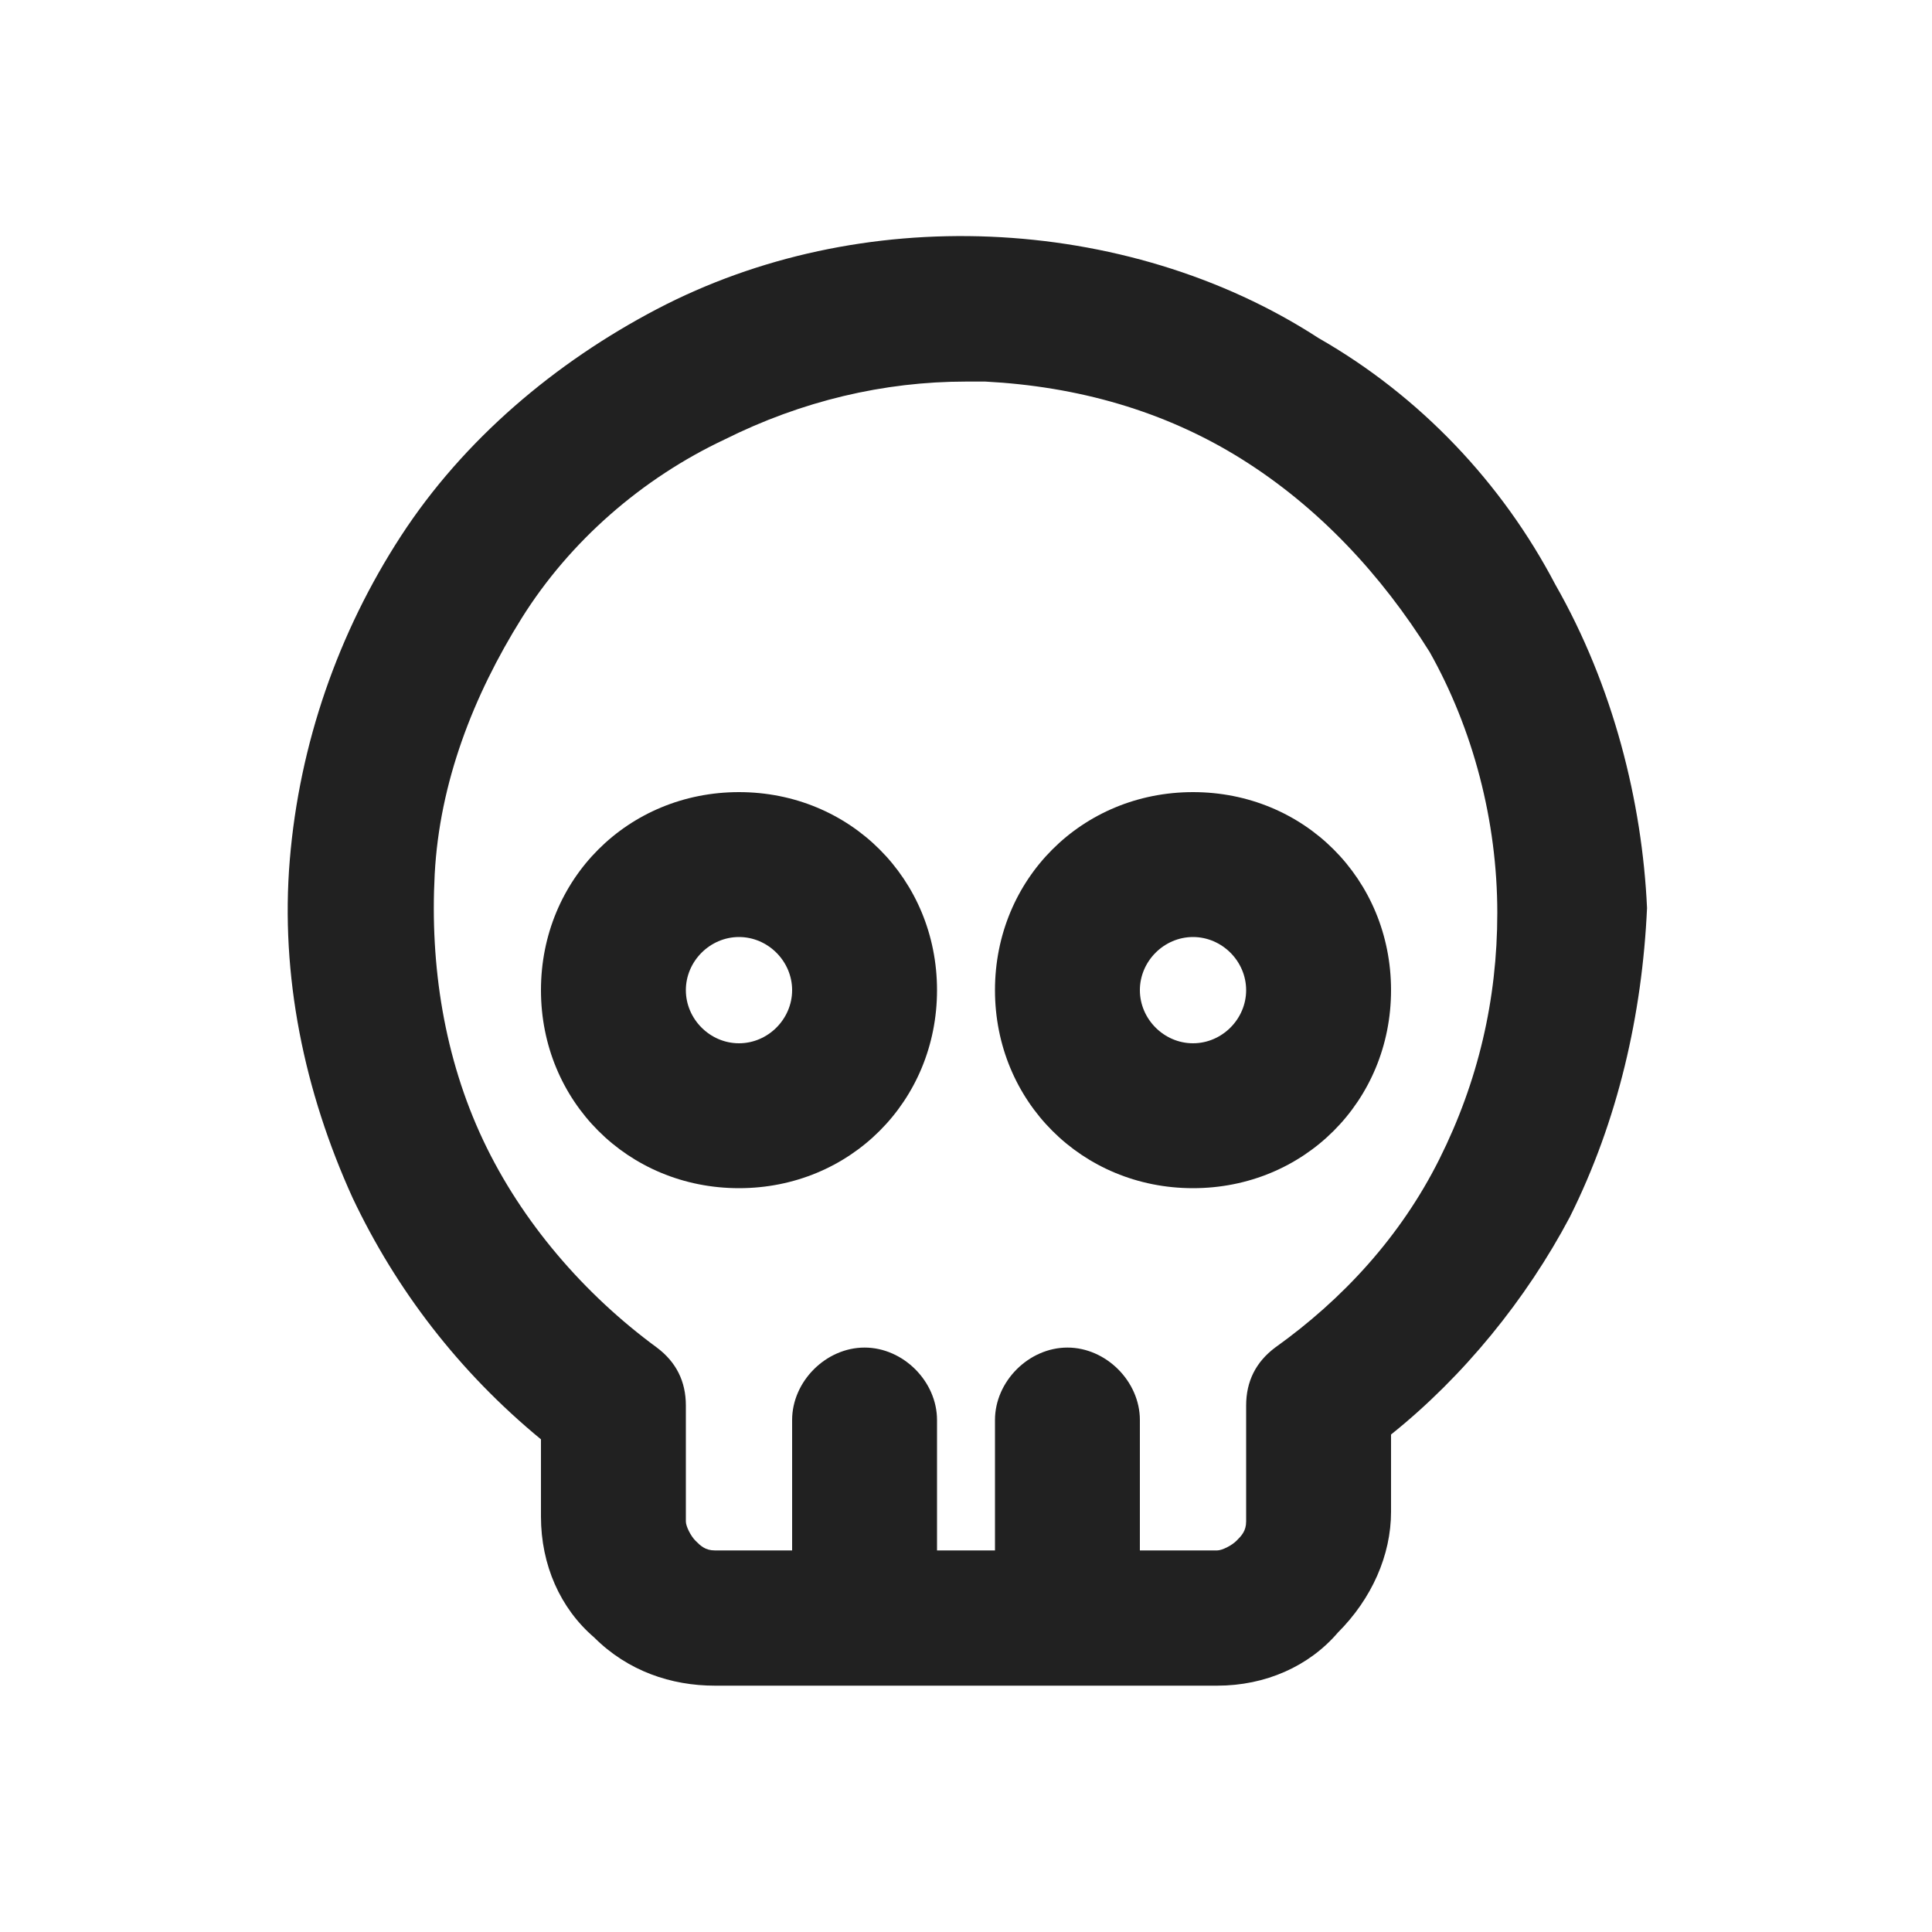 <?xml version="1.0" encoding="utf-8"?>
<!-- Generator: Adobe Illustrator 27.0.0, SVG Export Plug-In . SVG Version: 6.00 Build 0)  -->
<svg version="1.1" id="Layer_1" xmlns="http://www.w3.org/2000/svg" xmlns:xlink="http://www.w3.org/1999/xlink" x="0px" y="0px"
	 viewBox="0 0 40 40" style="enable-background:new 0 0 40 40;" xml:space="preserve">
<style type="text/css">
	.st0{fill:#212121;}
</style>
<g>
	<path class="st0" d="M32.2,12.1C31.1,10,29.4,8.2,27.3,7c-2-1.3-4.4-2-6.8-2.1c-2.4-0.1-4.8,0.4-6.9,1.5c-2.1,1.1-4,2.7-5.3,4.7
		c-1.3,2-2.1,4.3-2.3,6.7c-0.2,2.4,0.3,4.8,1.3,7c0.9,1.9,2.2,3.6,3.9,5v1.6c0,1,0.4,1.9,1.1,2.5c0.7,0.7,1.6,1,2.5,1h10.4
		c1,0,1.9-0.4,2.5-1.1c0.7-0.7,1.1-1.6,1.1-2.5v-1.6c1.5-1.2,2.8-2.8,3.7-4.5c1-2,1.5-4.2,1.6-6.4v0C34,16.6,33.4,14.2,32.2,12.1z
		 M29.8,24c-0.8,1.6-2,2.9-3.4,3.9c-0.4,0.3-0.6,0.7-0.6,1.2v2.4c0,0.2-0.1,0.3-0.2,0.4c-0.1,0.1-0.3,0.2-0.4,0.2h-1.6v-2.7
		c0-0.8-0.7-1.5-1.5-1.5c-0.8,0-1.5,0.7-1.5,1.5v2.7h-1.2v-2.7c0-0.8-0.7-1.5-1.5-1.5s-1.5,0.7-1.5,1.5v2.7h-1.6
		c-0.2,0-0.3-0.1-0.4-0.2c-0.1-0.1-0.2-0.3-0.2-0.4v-2.4c0-0.5-0.2-0.9-0.6-1.2c-1.5-1.1-2.8-2.6-3.6-4.3c-0.8-1.7-1.1-3.6-1-5.5
		c0.1-1.9,0.8-3.7,1.8-5.3c1-1.6,2.5-2.9,4.2-3.7c1.6-0.8,3.3-1.2,5-1.2c0.1,0,0.3,0,0.4,0c1.9,0.1,3.7,0.6,5.3,1.6
		c1.6,1,2.9,2.4,3.9,4c0.9,1.6,1.4,3.5,1.4,5.4C31,20.7,30.6,22.4,29.8,24z"/>
	<path class="st0" d="M15.3,16.4c-2.3,0-4.1,1.8-4.1,4.1s1.8,4.1,4.1,4.1c2.3,0,4.1-1.8,4.1-4.1S17.6,16.4,15.3,16.4z M15.3,21.6
		c-0.6,0-1.1-0.5-1.1-1.1c0-0.6,0.5-1.1,1.1-1.1c0.6,0,1.1,0.5,1.1,1.1C16.4,21.1,15.9,21.6,15.3,21.6z"/>
	<path class="st0" d="M24.7,16.4c-2.3,0-4.1,1.8-4.1,4.1s1.8,4.1,4.1,4.1c2.3,0,4.1-1.8,4.1-4.1S27,16.4,24.7,16.4z M24.7,21.6
		c-0.6,0-1.1-0.5-1.1-1.1c0-0.6,0.5-1.1,1.1-1.1c0.6,0,1.1,0.5,1.1,1.1C25.8,21.1,25.3,21.6,24.7,21.6z"/>
</g>
</svg>
